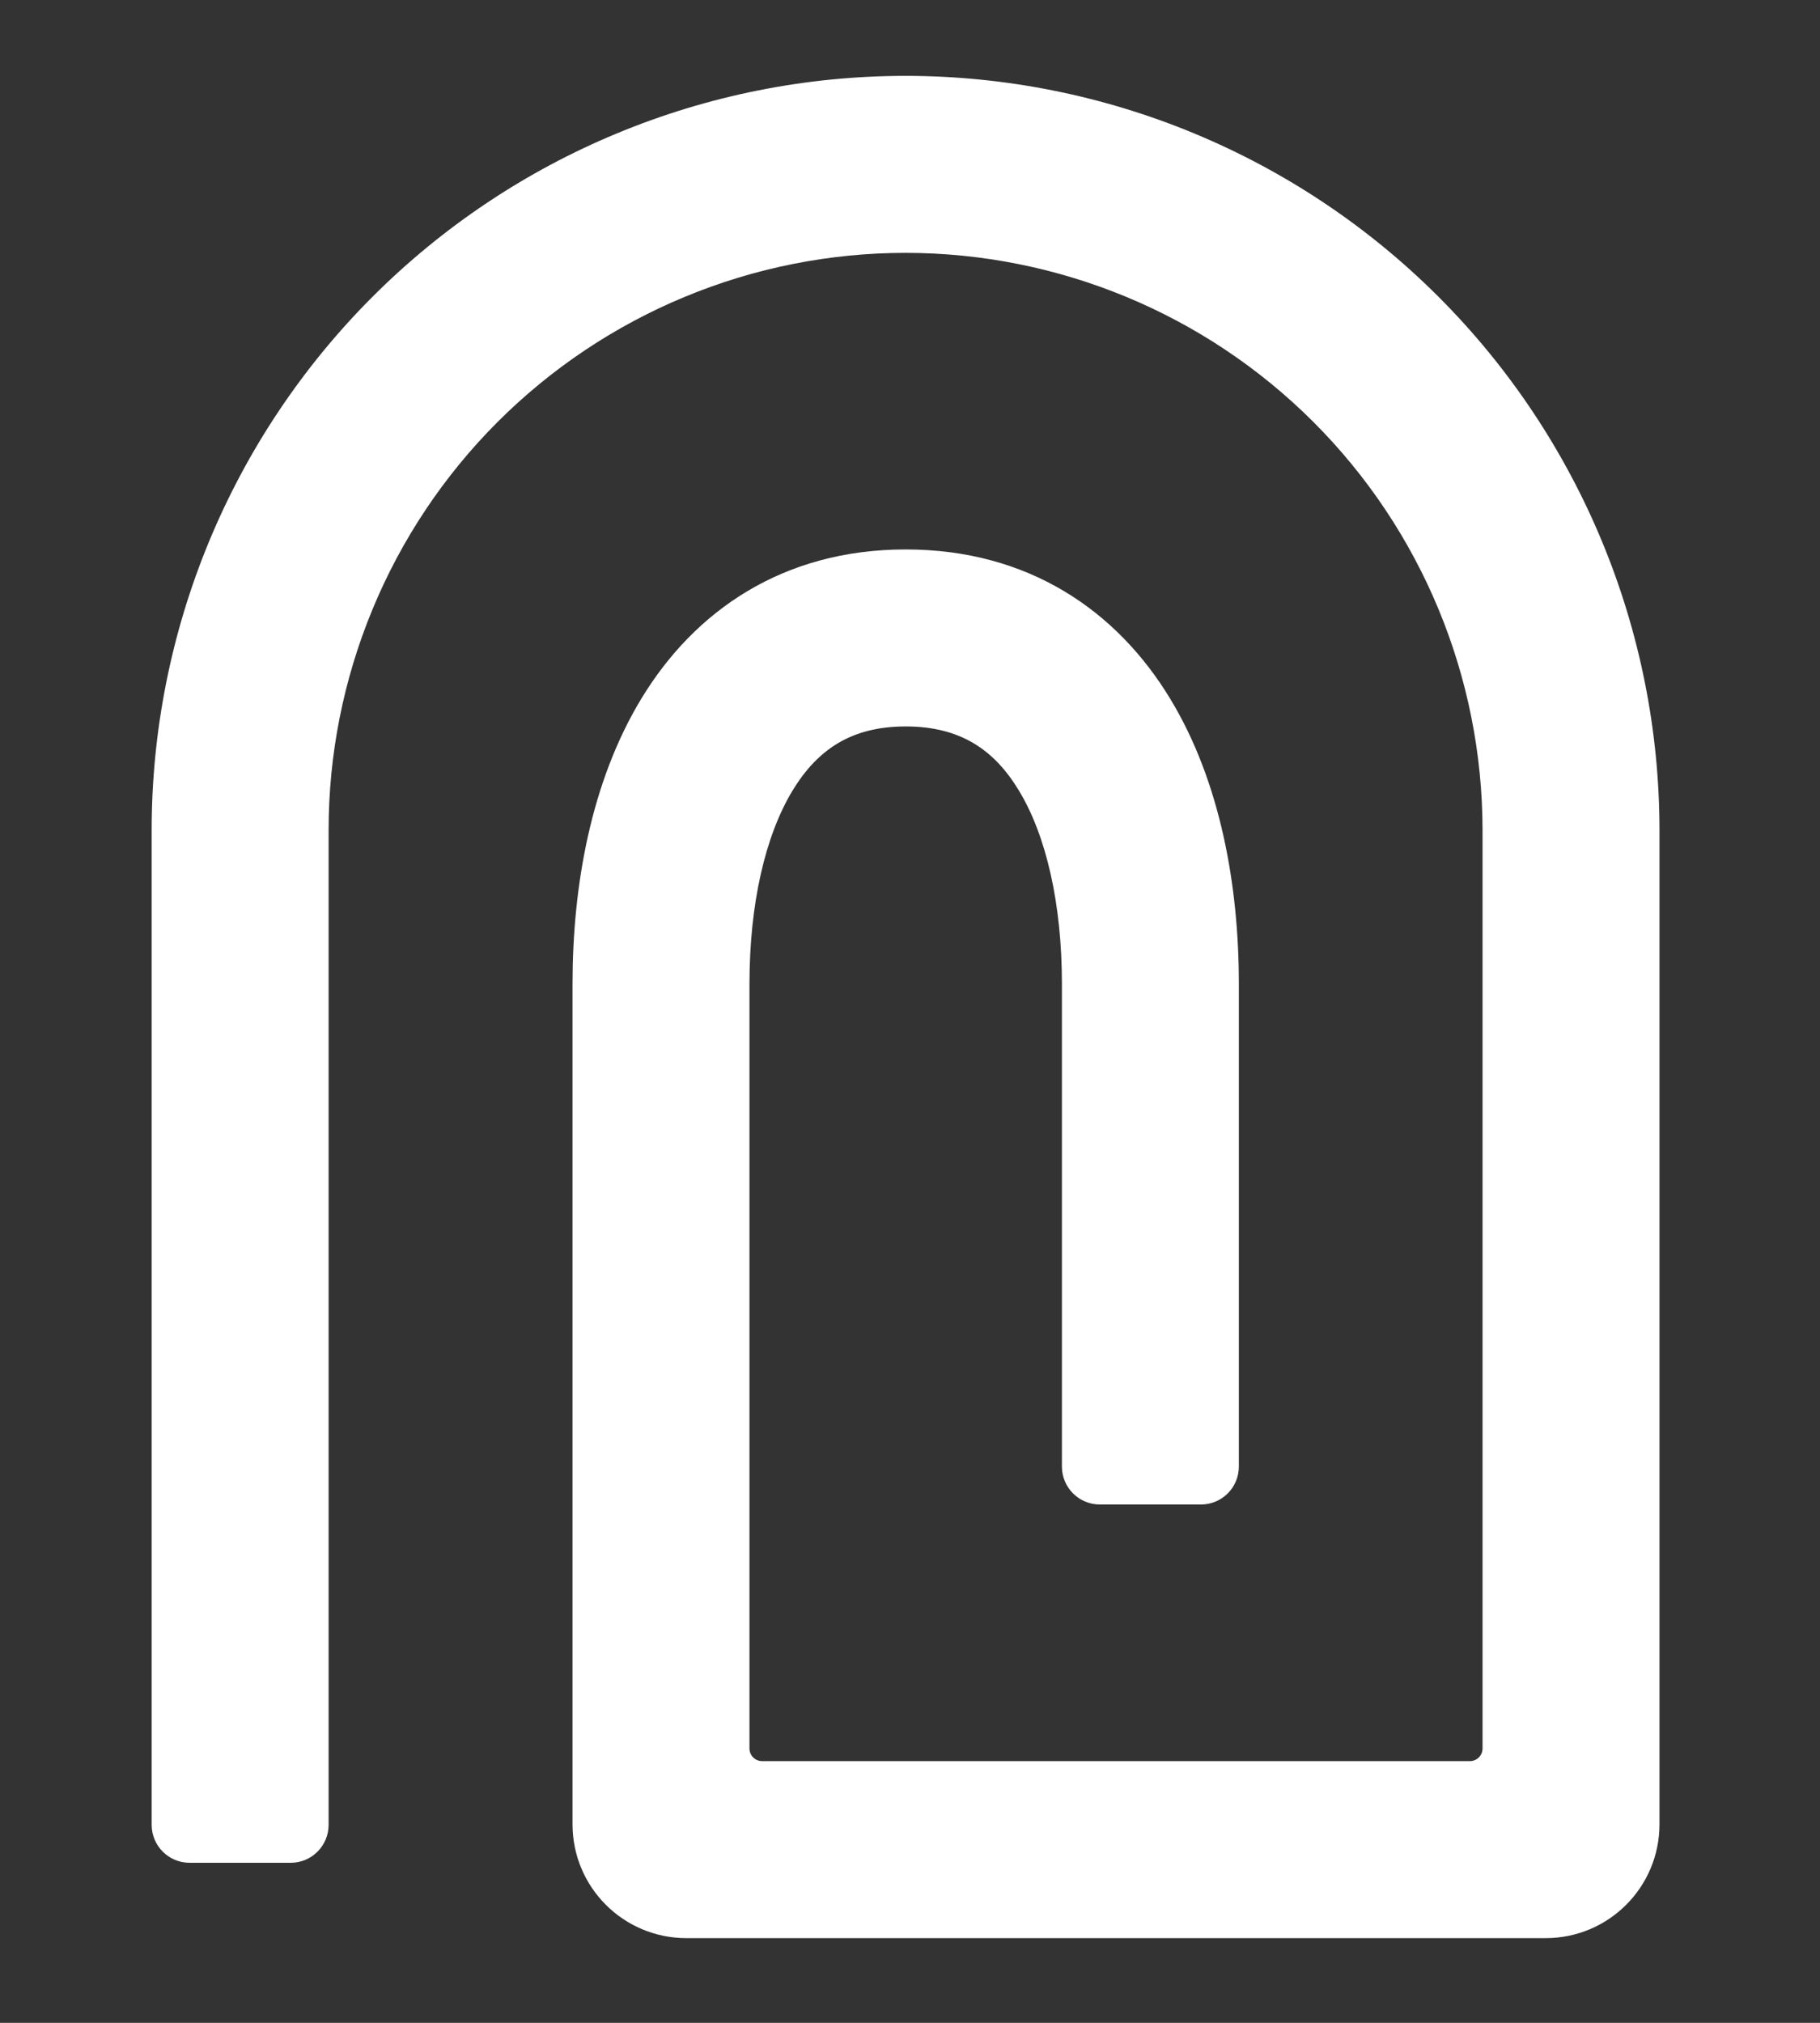 <svg width="45" height="50" viewBox="0 0 45 50" fill="none" xmlns="http://www.w3.org/2000/svg">
<rect x="0" y="0" width="45" height="50" fill="#333333" stroke="none"/>
<path fill-rule="evenodd" clip-rule="evenodd" d="M22.394 1.875C19.945 1.875 17.52 2.357 15.258 3.295C12.995 4.232 10.94 5.606 9.208 7.338C7.477 9.07 6.104 11.126 5.167 13.389C4.231 15.652 3.749 18.076 3.75 20.525V45.106C3.75 45.624 4.17 46.044 4.688 46.044H7.188C7.705 46.044 8.125 45.624 8.125 45.106L8.125 20.524C8.124 18.65 8.493 16.794 9.21 15.062C9.926 13.33 10.977 11.757 12.302 10.431C13.627 9.106 15.201 8.054 16.932 7.337C18.663 6.619 20.519 6.25 22.393 6.25C26.175 6.253 29.801 7.757 32.475 10.431C35.15 13.105 36.653 16.732 36.656 20.514V43.219C36.656 43.391 36.516 43.531 36.344 43.531H18.844C18.671 43.531 18.531 43.391 18.531 43.219V24.319C18.531 22.358 18.915 20.664 19.598 19.538C19.91 19.025 20.276 18.634 20.721 18.369C21.166 18.105 21.709 17.956 22.394 17.956C23.08 17.956 23.624 18.106 24.069 18.369C24.515 18.634 24.881 19.025 25.191 19.538C25.874 20.662 26.256 22.356 26.256 24.319V36.25C26.256 36.768 26.676 37.188 27.194 37.188H29.694C30.212 37.188 30.631 36.768 30.631 36.25V24.319C30.631 21.906 30.18 19.325 28.932 17.269C27.613 15.095 25.428 13.581 22.394 13.581C19.362 13.581 17.177 15.095 15.858 17.268C14.61 19.324 14.156 21.905 14.156 24.319V45.094C14.156 46.647 15.415 47.906 16.969 47.906H38.219C39.772 47.906 41.031 46.647 41.031 45.094V20.511C41.028 15.569 39.063 10.832 35.569 7.337C32.075 3.843 27.337 1.879 22.395 1.875H22.394Z" fill="white"/>
</svg>
